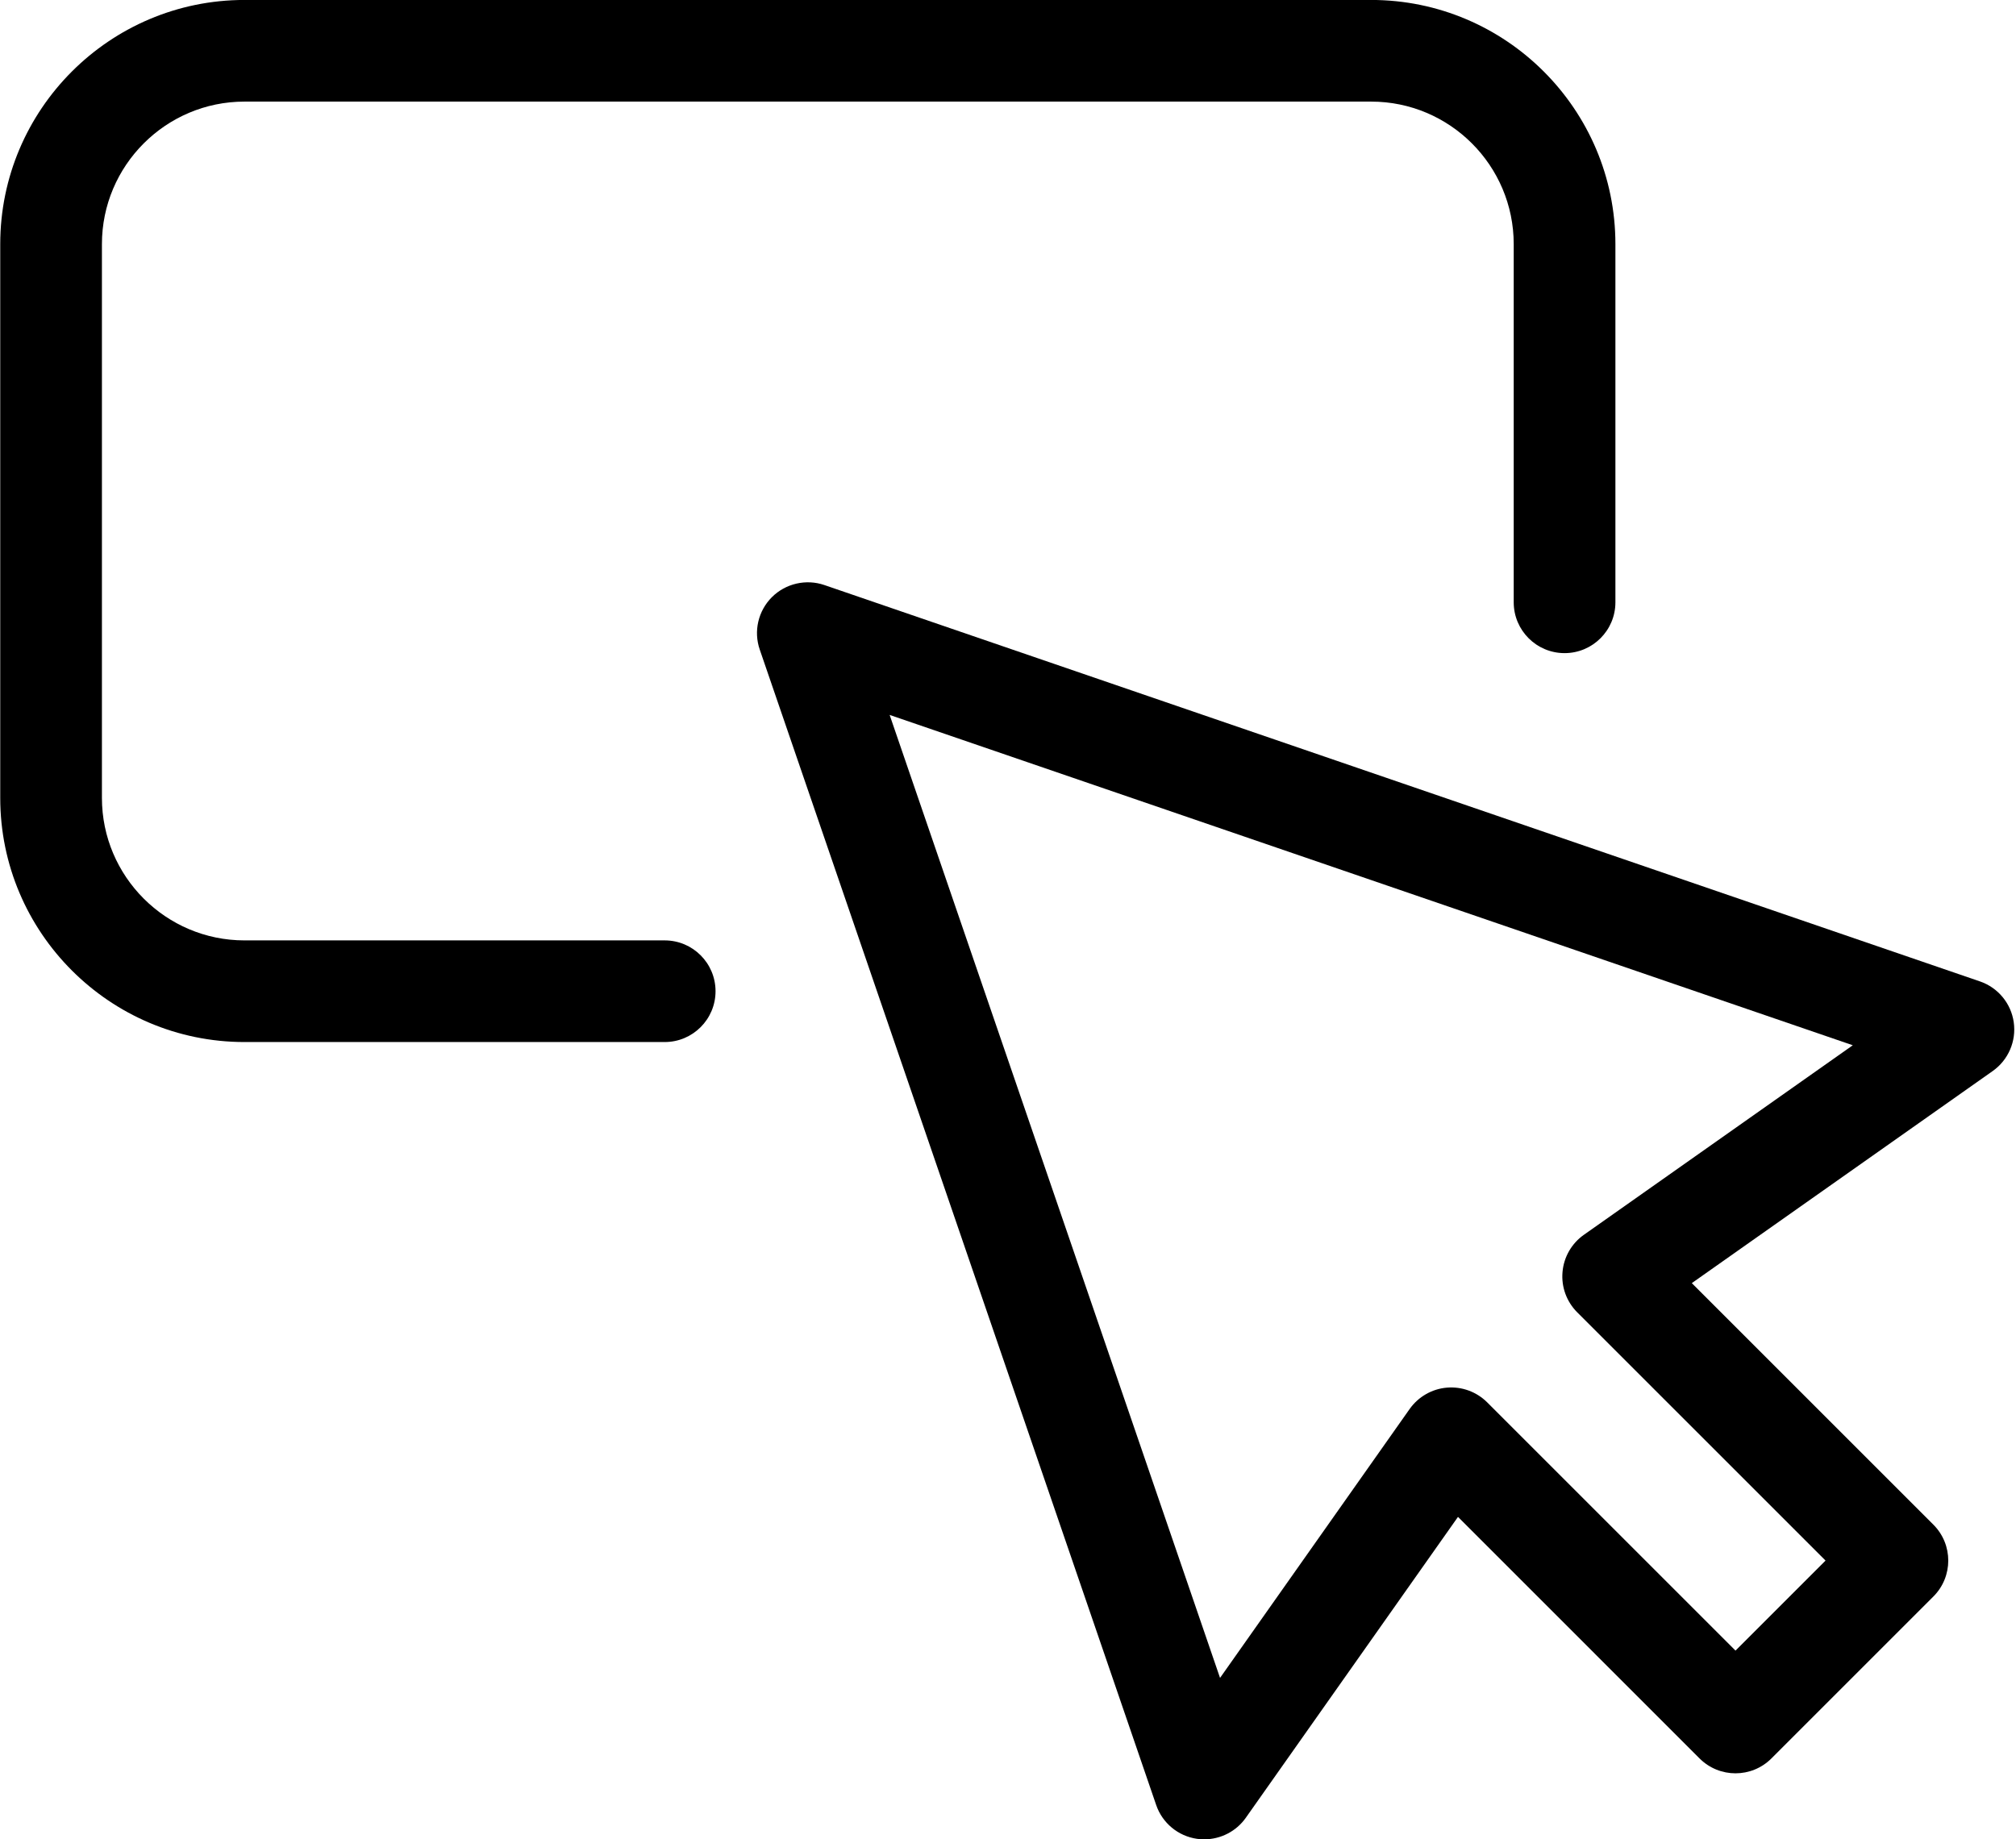 <?xml version="1.0" encoding="UTF-8" standalone="no"?><svg xmlns="http://www.w3.org/2000/svg" xmlns:xlink="http://www.w3.org/1999/xlink" fill="#000000" height="366.2" preserveAspectRatio="xMidYMid meet" version="1" viewBox="55.5 72.9 401.3 366.2" width="401.3" zoomAndPan="magnify"><g fill="#000000" id="change1_1"><path d="M 370.773 318.758 C 368.336 320.48 366.781 323.188 366.531 326.164 C 366.266 329.137 367.348 332.074 369.457 334.184 L 418.887 383.613 L 400.965 401.535 L 351.531 352.105 C 349.41 349.996 346.5 348.93 343.508 349.18 C 340.543 349.43 337.828 350.992 336.102 353.43 L 298.359 406.973 L 232.59 215.242 L 424.312 281.012 Z M 456.352 276.438 C 455.824 272.676 453.215 269.527 449.617 268.297 L 219.586 189.379 C 215.973 188.141 211.891 189.059 209.148 191.797 C 206.422 194.531 205.473 198.578 206.734 202.234 L 285.645 432.273 C 286.871 435.871 290.02 438.473 293.773 439.012 C 294.262 439.078 294.738 439.109 295.211 439.109 C 298.469 439.109 301.578 437.535 303.488 434.82 L 345.723 374.914 L 393.809 423.004 C 397.762 426.957 404.164 426.957 408.117 423.004 L 440.352 390.77 C 444.305 386.816 444.305 380.41 440.352 376.457 L 392.266 328.371 L 452.172 286.137 C 455.27 283.949 456.891 280.199 456.352 276.438" fill="inherit"/><path d="M 187.812 260.133 L 104.16 260.133 C 88.52 260.133 75.789 247.402 75.789 231.762 L 75.789 121.508 C 75.789 105.859 88.52 93.129 104.16 93.129 L 328.445 93.129 C 344.09 93.129 356.816 105.859 356.816 121.508 L 356.816 192.82 C 356.816 198.406 361.352 202.938 366.938 202.938 C 372.527 202.938 377.059 198.406 377.059 192.82 L 377.059 121.508 C 377.059 94.695 355.25 72.891 328.445 72.891 L 104.16 72.891 C 77.355 72.891 55.547 94.695 55.547 121.508 L 55.547 231.762 C 55.547 258.562 77.355 280.371 104.16 280.371 L 187.812 280.371 C 193.398 280.371 197.934 275.84 197.934 270.254 C 197.934 264.664 193.398 260.133 187.812 260.133" fill="inherit"/></g></svg>